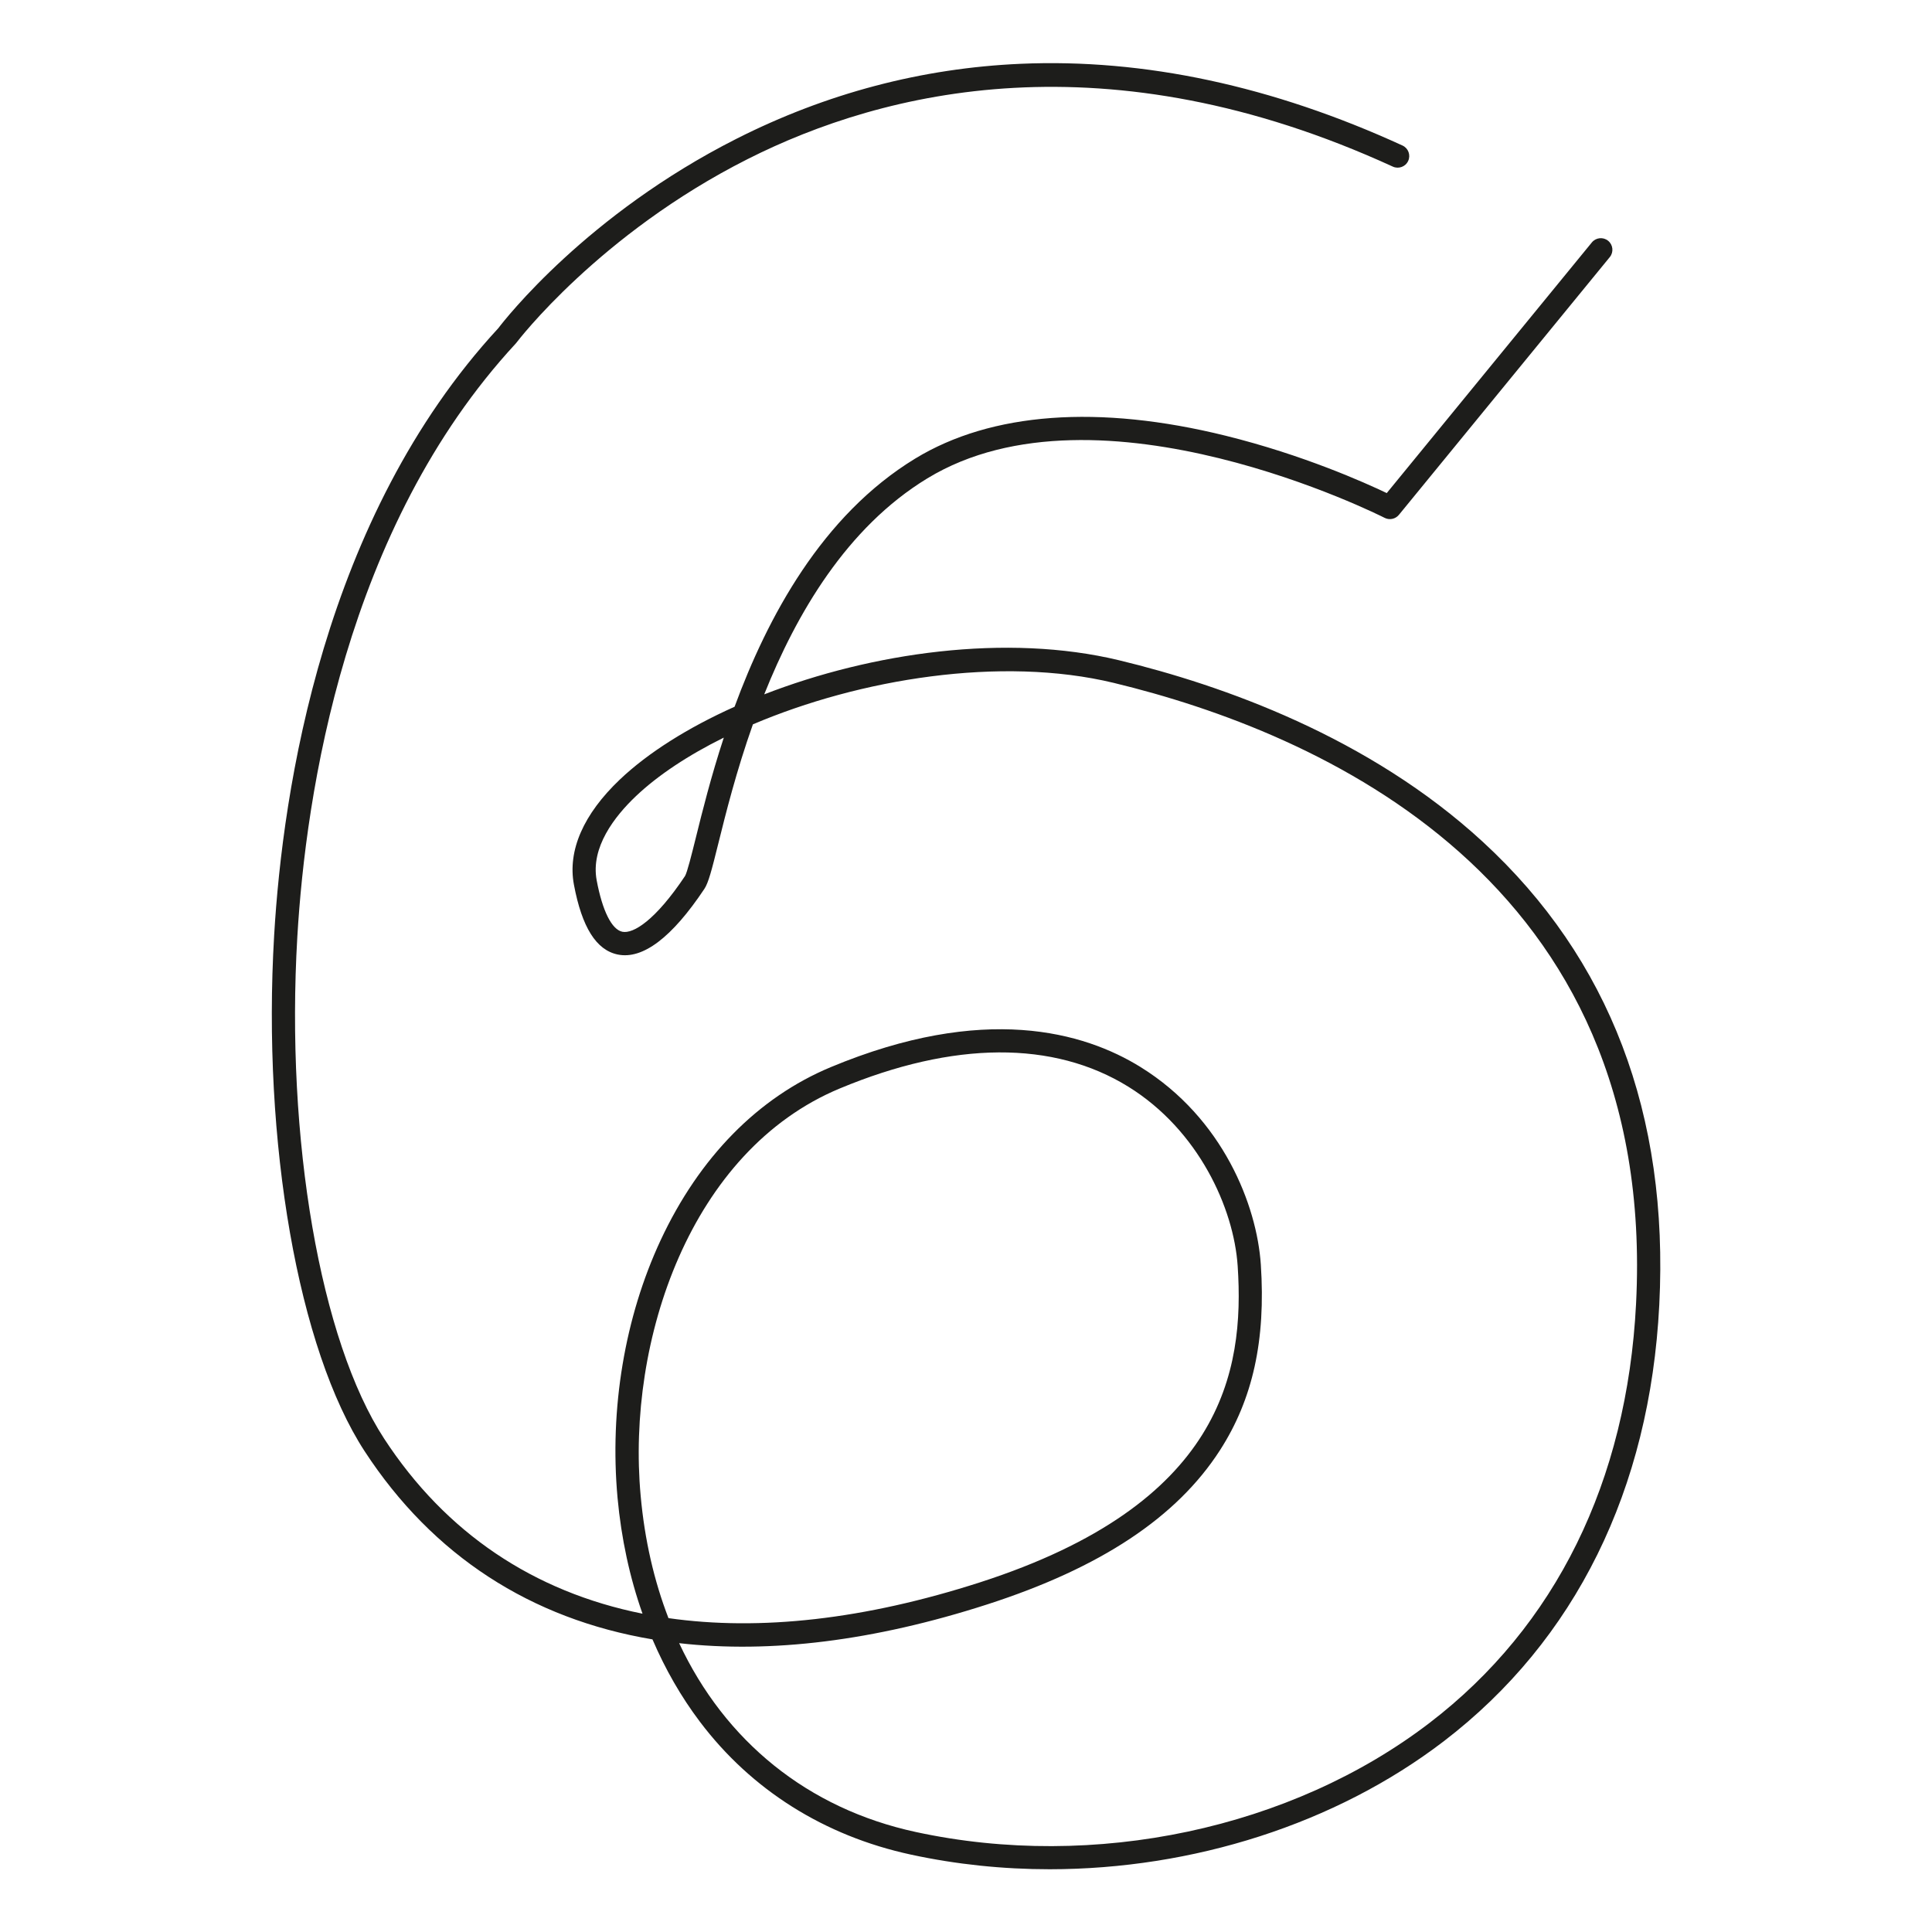 <?xml version="1.0" encoding="UTF-8"?> <svg xmlns="http://www.w3.org/2000/svg" xmlns:xlink="http://www.w3.org/1999/xlink" version="1.1" x="0px" y="0px" viewBox="0 0 500 500" style="enable-background:new 0 0 500 500;" xml:space="preserve"> <style type="text/css"> .st0{fill:#1D1D1B;} </style> <g id="Слой_1"> </g> <g id="Слой_2"> <path class="st0" d="M271.66,483.76c-12.07,0-24.14-1.24-35.92-3.79c-22.4-4.84-41.28-16.73-54.6-34.38 c-4.87-6.45-8.98-13.61-12.28-21.32c-31.43-5.28-56.85-21.65-74.49-48.69C77.21,349.26,67.8,295.6,70.95,242.04 c2.21-37.62,12.69-108.03,58-157.09c1.8-2.36,22.94-29.44,61.6-49.01c23.27-11.78,48.04-18.32,73.62-19.43 c31.92-1.39,65.16,5.73,98.79,21.15c1.51,0.69,2.17,2.47,1.48,3.98c-0.69,1.51-2.47,2.17-3.98,1.48 C286.48,9.2,228.82,23.34,193.49,41.17c-38.42,19.39-59.62,47.23-59.83,47.51c-0.06,0.08-0.13,0.16-0.2,0.24 c-44.12,47.69-54.34,116.63-56.51,153.48c-3.08,52.38,5.94,104.58,22.46,129.91c15.94,24.44,38.73,39.67,66.87,45.31 c-3.31-9.37-5.49-19.45-6.46-29.99c-2.1-23.05,1.86-46.72,11.14-66.64c10.02-21.49,25.25-36.99,44.05-44.82 c39.63-16.51,65.48-9.12,80.18-0.01c21.33,13.22,30.09,35.79,31.11,51.1c1.3,19.56-2.06,34.84-10.58,48.07 c-11.2,17.38-30.9,30.43-60.23,39.89c-29.26,9.44-56.08,12.73-79.73,10.03c11.89,25.36,33.26,42.82,61.25,48.87 c46.22,9.99,97.17-0.83,132.96-28.24c32.62-24.98,51.1-62.49,53.44-108.47c5.6-110.06-82.29-147.91-135.17-160.68 c-29.2-7.05-65.8-1.01-93.39,10.73c-4.3,12.13-7.05,23.18-8.92,30.72c-1.76,7.09-2.59,10.29-3.65,11.88 c-8.39,12.58-15.93,18.29-22.4,16.97c-5.57-1.14-9.28-7.05-11.35-18.08c-1.66-8.84,2.46-18.25,11.9-27.22 c7.29-6.92,17.6-13.41,29.68-18.83c8.5-23.09,22.58-49.51,46.74-64.22c19.71-12,47.5-14.04,80.36-5.91 c20.02,4.95,36.01,12.13,41.68,14.84l53.08-64.87c1.05-1.28,2.94-1.47,4.22-0.42c1.28,1.05,1.47,2.94,0.42,4.22l-54.58,66.71 c-0.9,1.09-2.43,1.41-3.69,0.77c-0.73-0.38-73.86-37.31-118.36-10.21c-20.88,12.71-33.9,35.1-42.2,55.89 c27.73-10.77,62.64-15.87,91.89-8.81c26.64,6.43,64.59,19.8,94.12,47.01c32.79,30.2,48.14,70.51,45.63,119.81 c-2.43,47.8-21.72,86.85-55.78,112.93C345.6,472.09,308.66,483.75,271.66,483.76z M173,418.77c23.66,3.38,50.81,0.35,80.65-9.27 c62.57-20.19,68.49-54.35,66.66-81.85c-1-14.99-10.13-35.15-28.28-46.4c-19.37-12-45.21-11.85-74.71,0.45 c-38.67,16.11-55.19,65.21-51.52,105.38C166.83,398.52,169.28,409.14,173,418.77z M187.32,190.89 c-9.17,4.54-17.01,9.71-22.77,15.18c-5.5,5.23-11.73,13.24-10.13,21.76c1.48,7.9,3.9,12.75,6.65,13.31 c2.81,0.57,8.54-2.92,16.21-14.42c0.56-0.92,1.71-5.54,2.82-10C181.72,210.18,183.98,201.08,187.32,190.89z"></path> </g> <g id="Слой_3"> </g> </svg> 